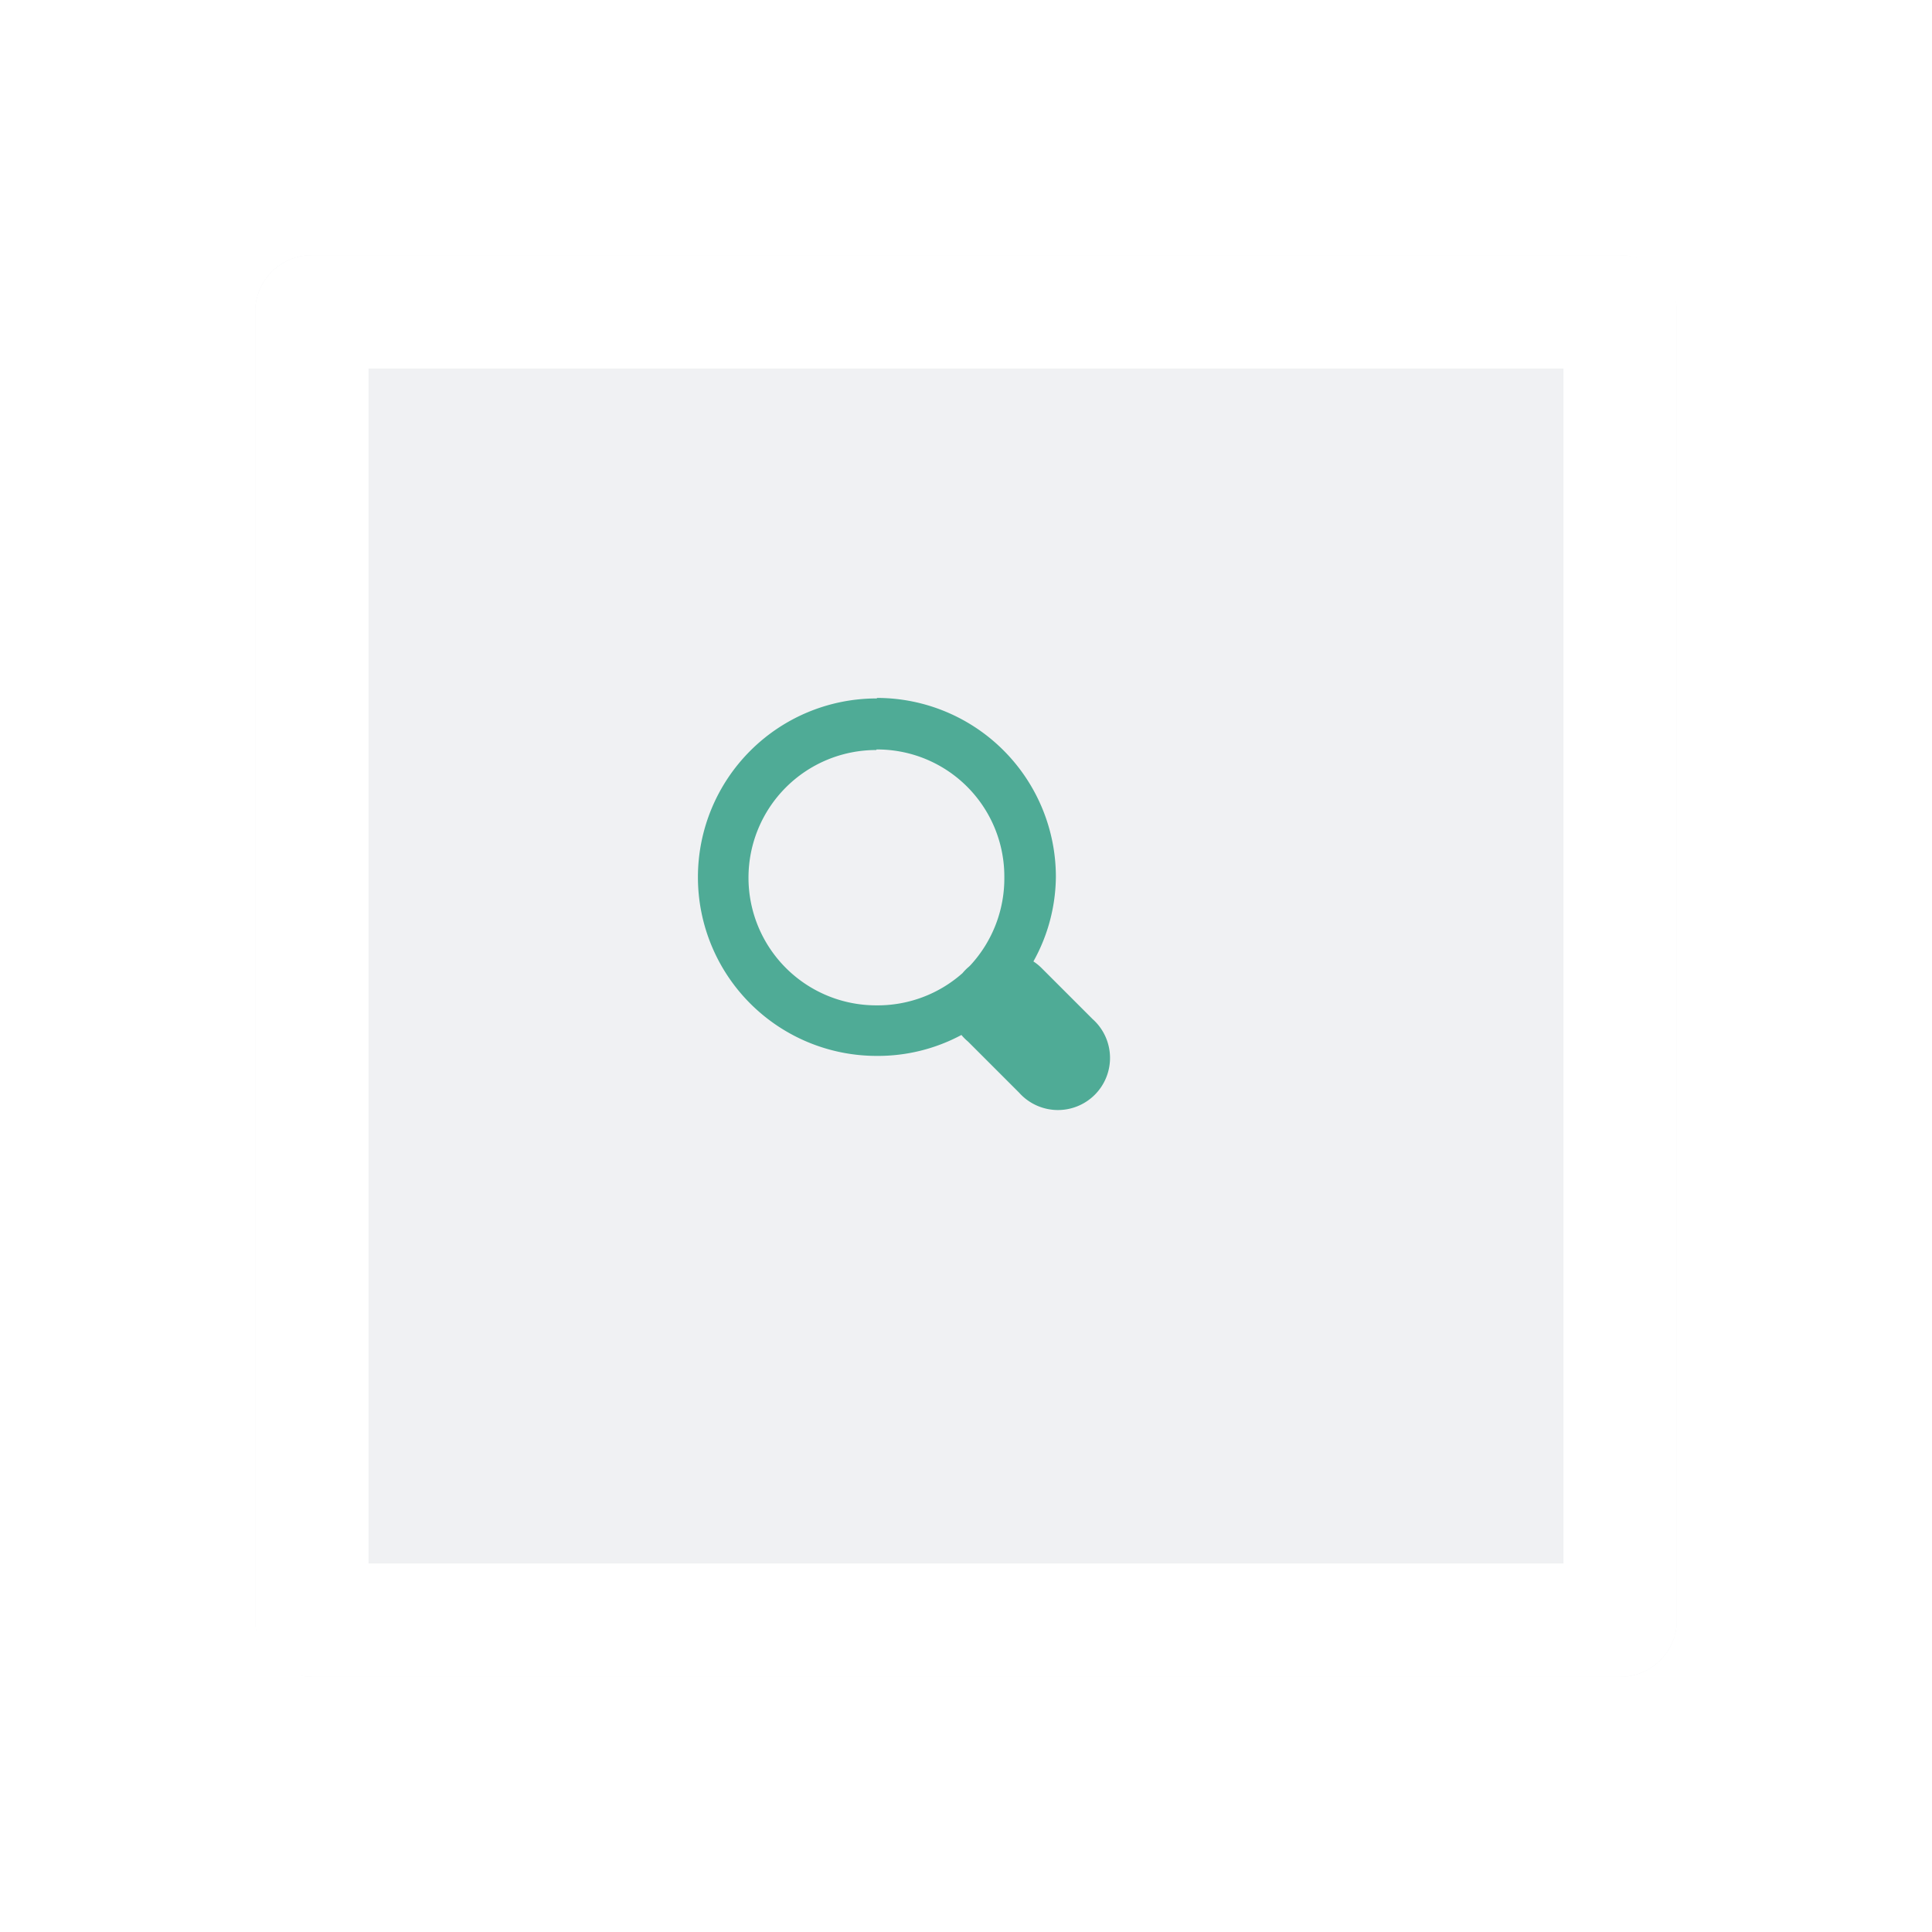 <svg xmlns="http://www.w3.org/2000/svg" xmlns:xlink="http://www.w3.org/1999/xlink" width="170.374" height="170.374" viewBox="0 0 170.374 170.374">
  <defs>
    <filter id="Rectangle_504" x="0" y="0" width="170.374" height="170.374" filterUnits="userSpaceOnUse">
      <feOffset dx="5" dy="5" input="SourceAlpha"/>
      <feGaussianBlur stdDeviation="7.5" result="blur"/>
      <feFlood flood-opacity="0.161"/>
      <feComposite operator="in" in2="blur"/>
      <feComposite in="SourceGraphic"/>
    </filter>
  </defs>
  <g id="Group_1967" data-name="Group 1967" transform="translate(-240.5 -1434.5)">
    <g transform="matrix(1, 0, 0, 1, 240.5, 1434.5)" filter="url(#Rectangle_504)">
      <g id="Rectangle_504-2" data-name="Rectangle 504" transform="translate(17.5 17.5)" fill="#f0f1f3" stroke="#fff" stroke-linecap="round" stroke-linejoin="round" stroke-width="10">
        <rect width="125.374" height="125.374" rx="5" stroke="none"/>
        <rect x="5" y="5" width="115.374" height="115.374" fill="none"/>
      </g>
    </g>
    <g id="Group_1907" data-name="Group 1907" transform="translate(302.047 1496.047)">
      <path id="Icon_open-magnifying-glass" data-name="Icon open-magnifying-glass" d="M15.761,0a15.761,15.761,0,1,0,0,31.523,15.578,15.578,0,0,0,7.475-1.846,4.5,4.5,0,0,0,.585.585l4.5,4.5a4.593,4.593,0,1,0,6.485-6.485l-4.5-4.5a4.5,4.5,0,0,0-.721-.585,15.55,15.55,0,0,0,1.981-7.475A15.779,15.779,0,0,0,15.807-.045Zm0,4.5A11.205,11.205,0,0,1,27.02,15.762a11.292,11.292,0,0,1-2.972,7.746l-.135.135a4.5,4.5,0,0,0-.585.585,11.269,11.269,0,0,1-7.611,2.837,11.258,11.258,0,1,1,0-22.516Z" transform="translate(0 0.045)" fill="#4fab96" opacity="0.998"/>
    </g>
  </g>
</svg>
